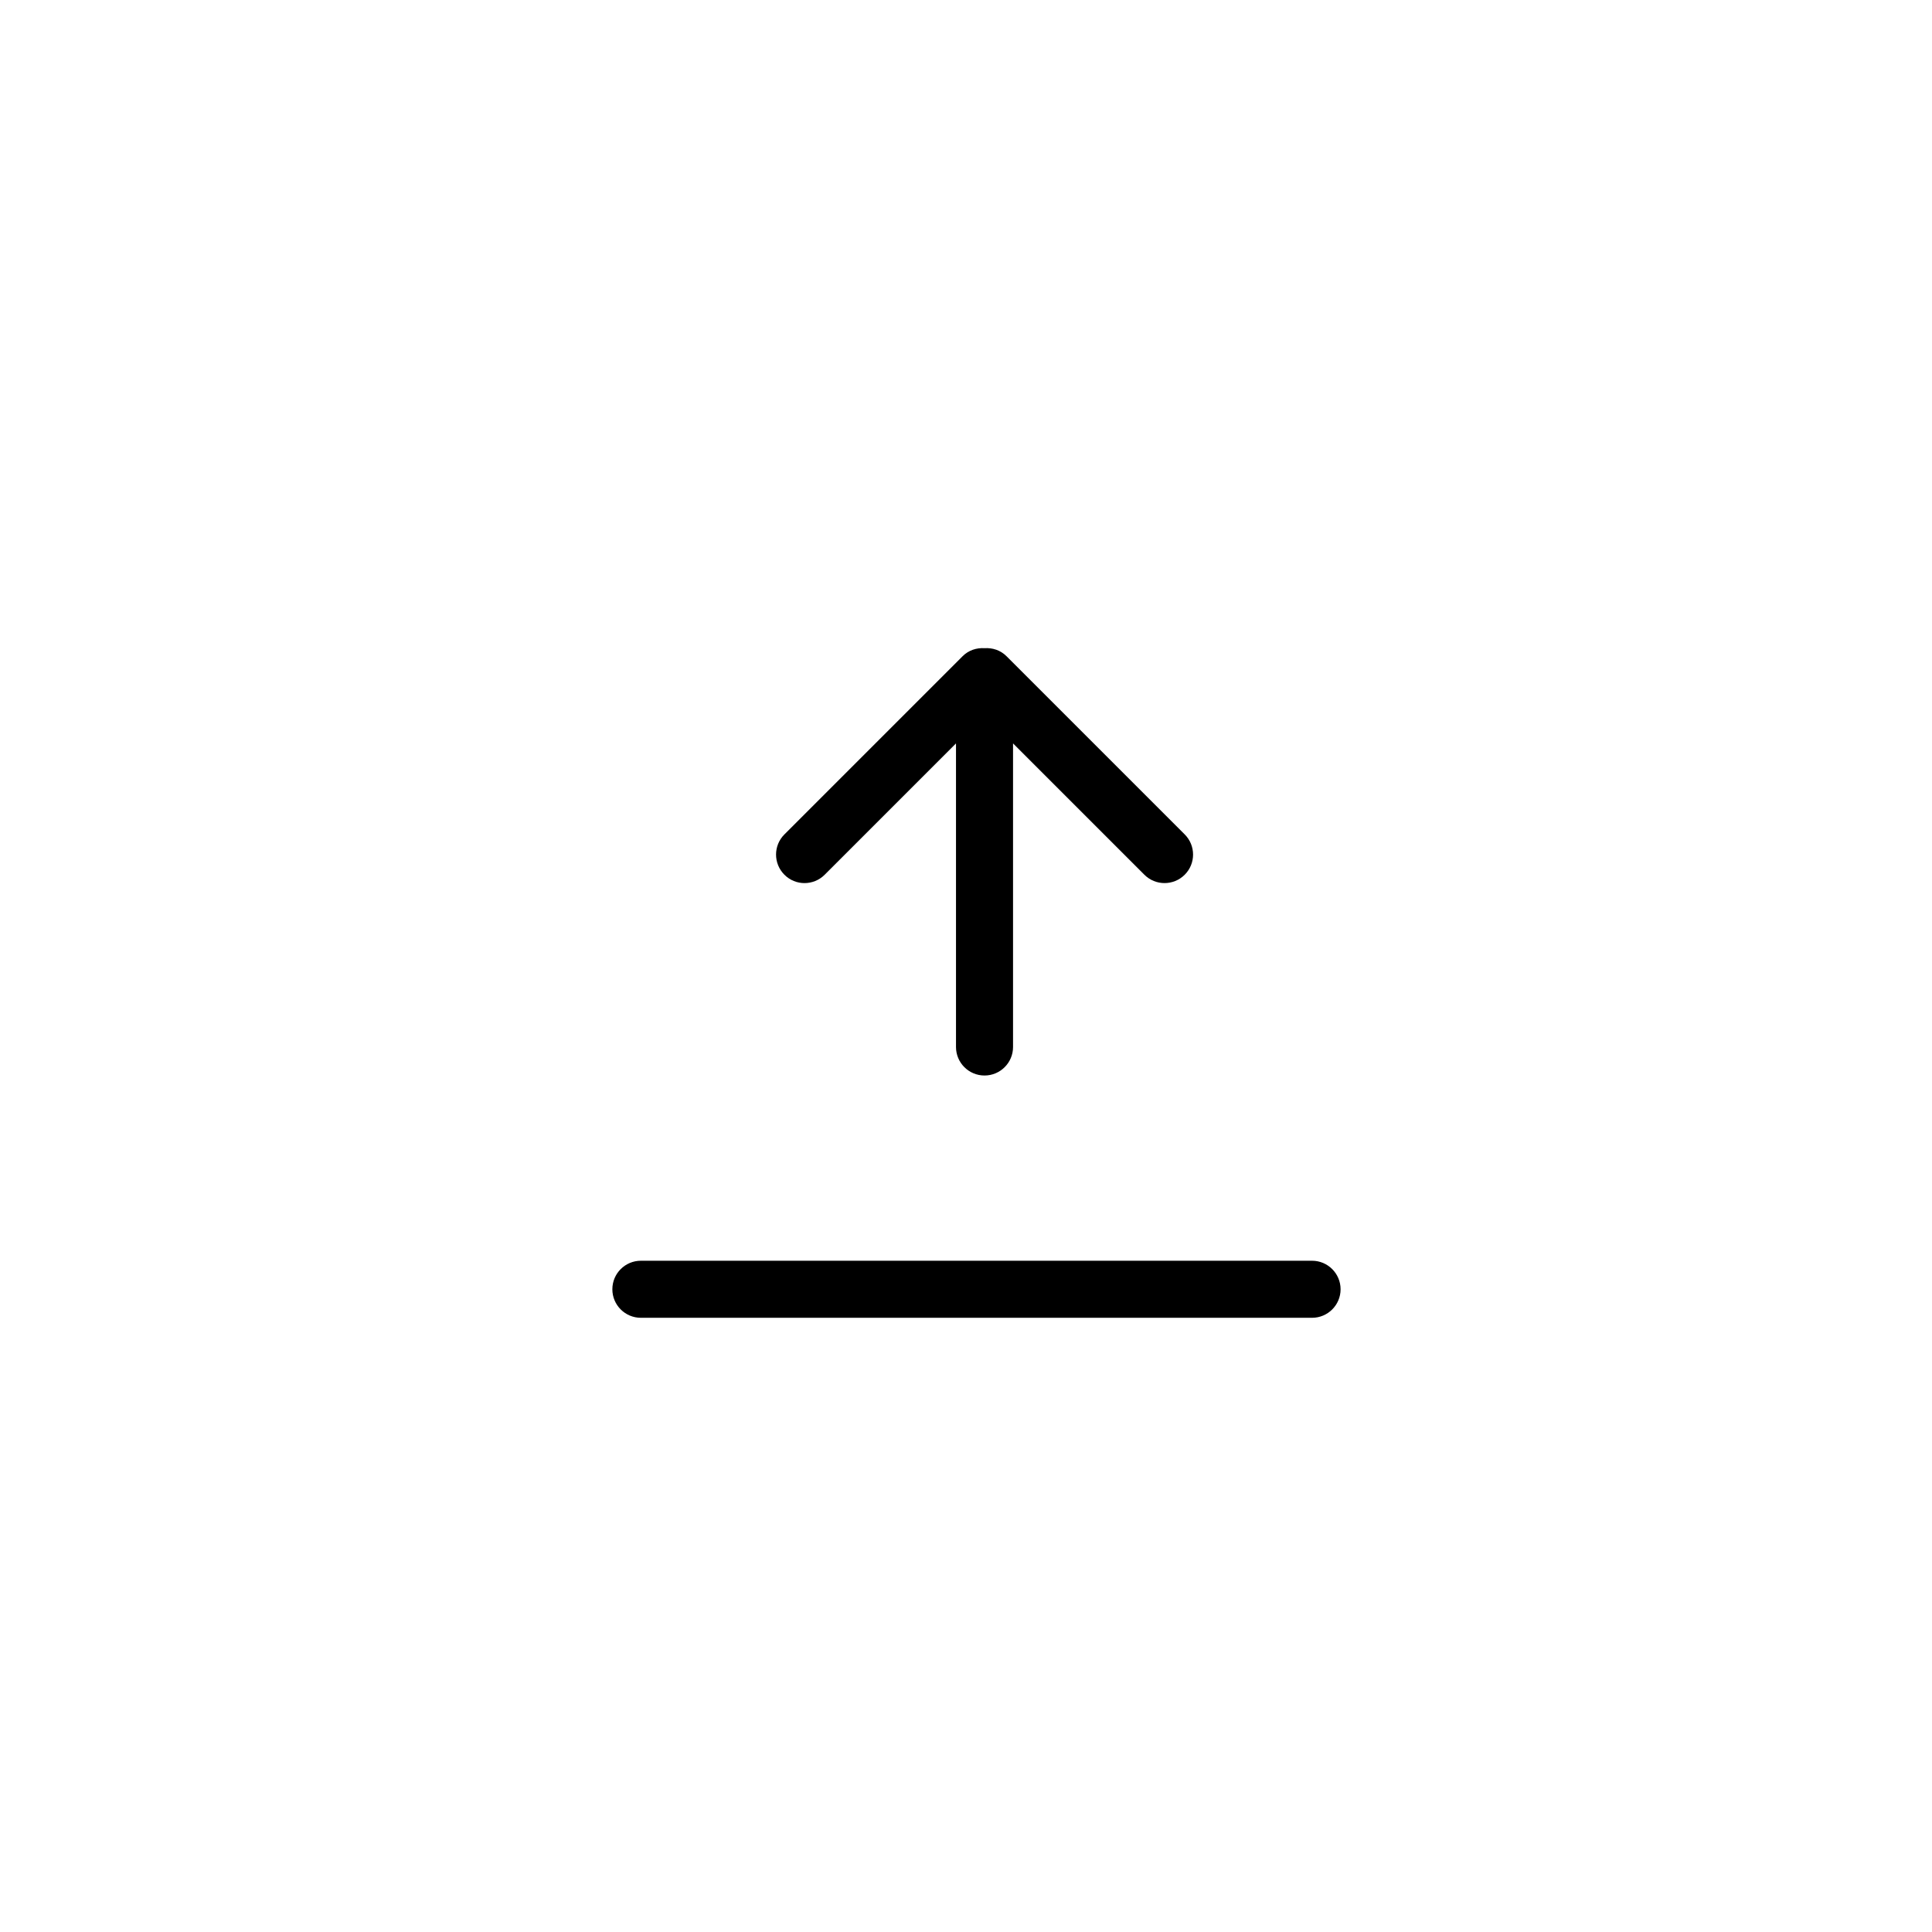 <?xml version="1.0" encoding="UTF-8"?>
<!-- Uploaded to: SVG Repo, www.svgrepo.com, Generator: SVG Repo Mixer Tools -->
<svg fill="#000000" width="800px" height="800px" version="1.1" viewBox="144 144 512 512" xmlns="http://www.w3.org/2000/svg">
 <g>
  <path d="m491.71 478.11h-177.87c-4.176 0-7.559 3.387-7.559 7.559s3.379 7.559 7.559 7.559h177.87c4.172 0 7.559-3.387 7.559-7.559-0.004-4.172-3.391-7.559-7.562-7.559z"/>
  <path d="m357.2 378.03c1.934 0 3.871-0.734 5.344-2.211l34.805-34.805v80.449c0 4.172 3.379 7.559 7.559 7.559 4.176 0 7.559-3.387 7.559-7.559v-80.453l34.805 34.805c1.477 1.477 3.41 2.211 5.344 2.211 1.934 0 3.871-0.734 5.344-2.211 2.953-2.949 2.953-7.738 0-10.688l-47.23-47.23c-1.598-1.598-3.723-2.258-5.812-2.121-2.09-0.133-4.219 0.523-5.812 2.121l-47.23 47.23c-2.953 2.949-2.953 7.738 0 10.688 1.461 1.473 3.394 2.215 5.328 2.215z"/>
 </g>
</svg>